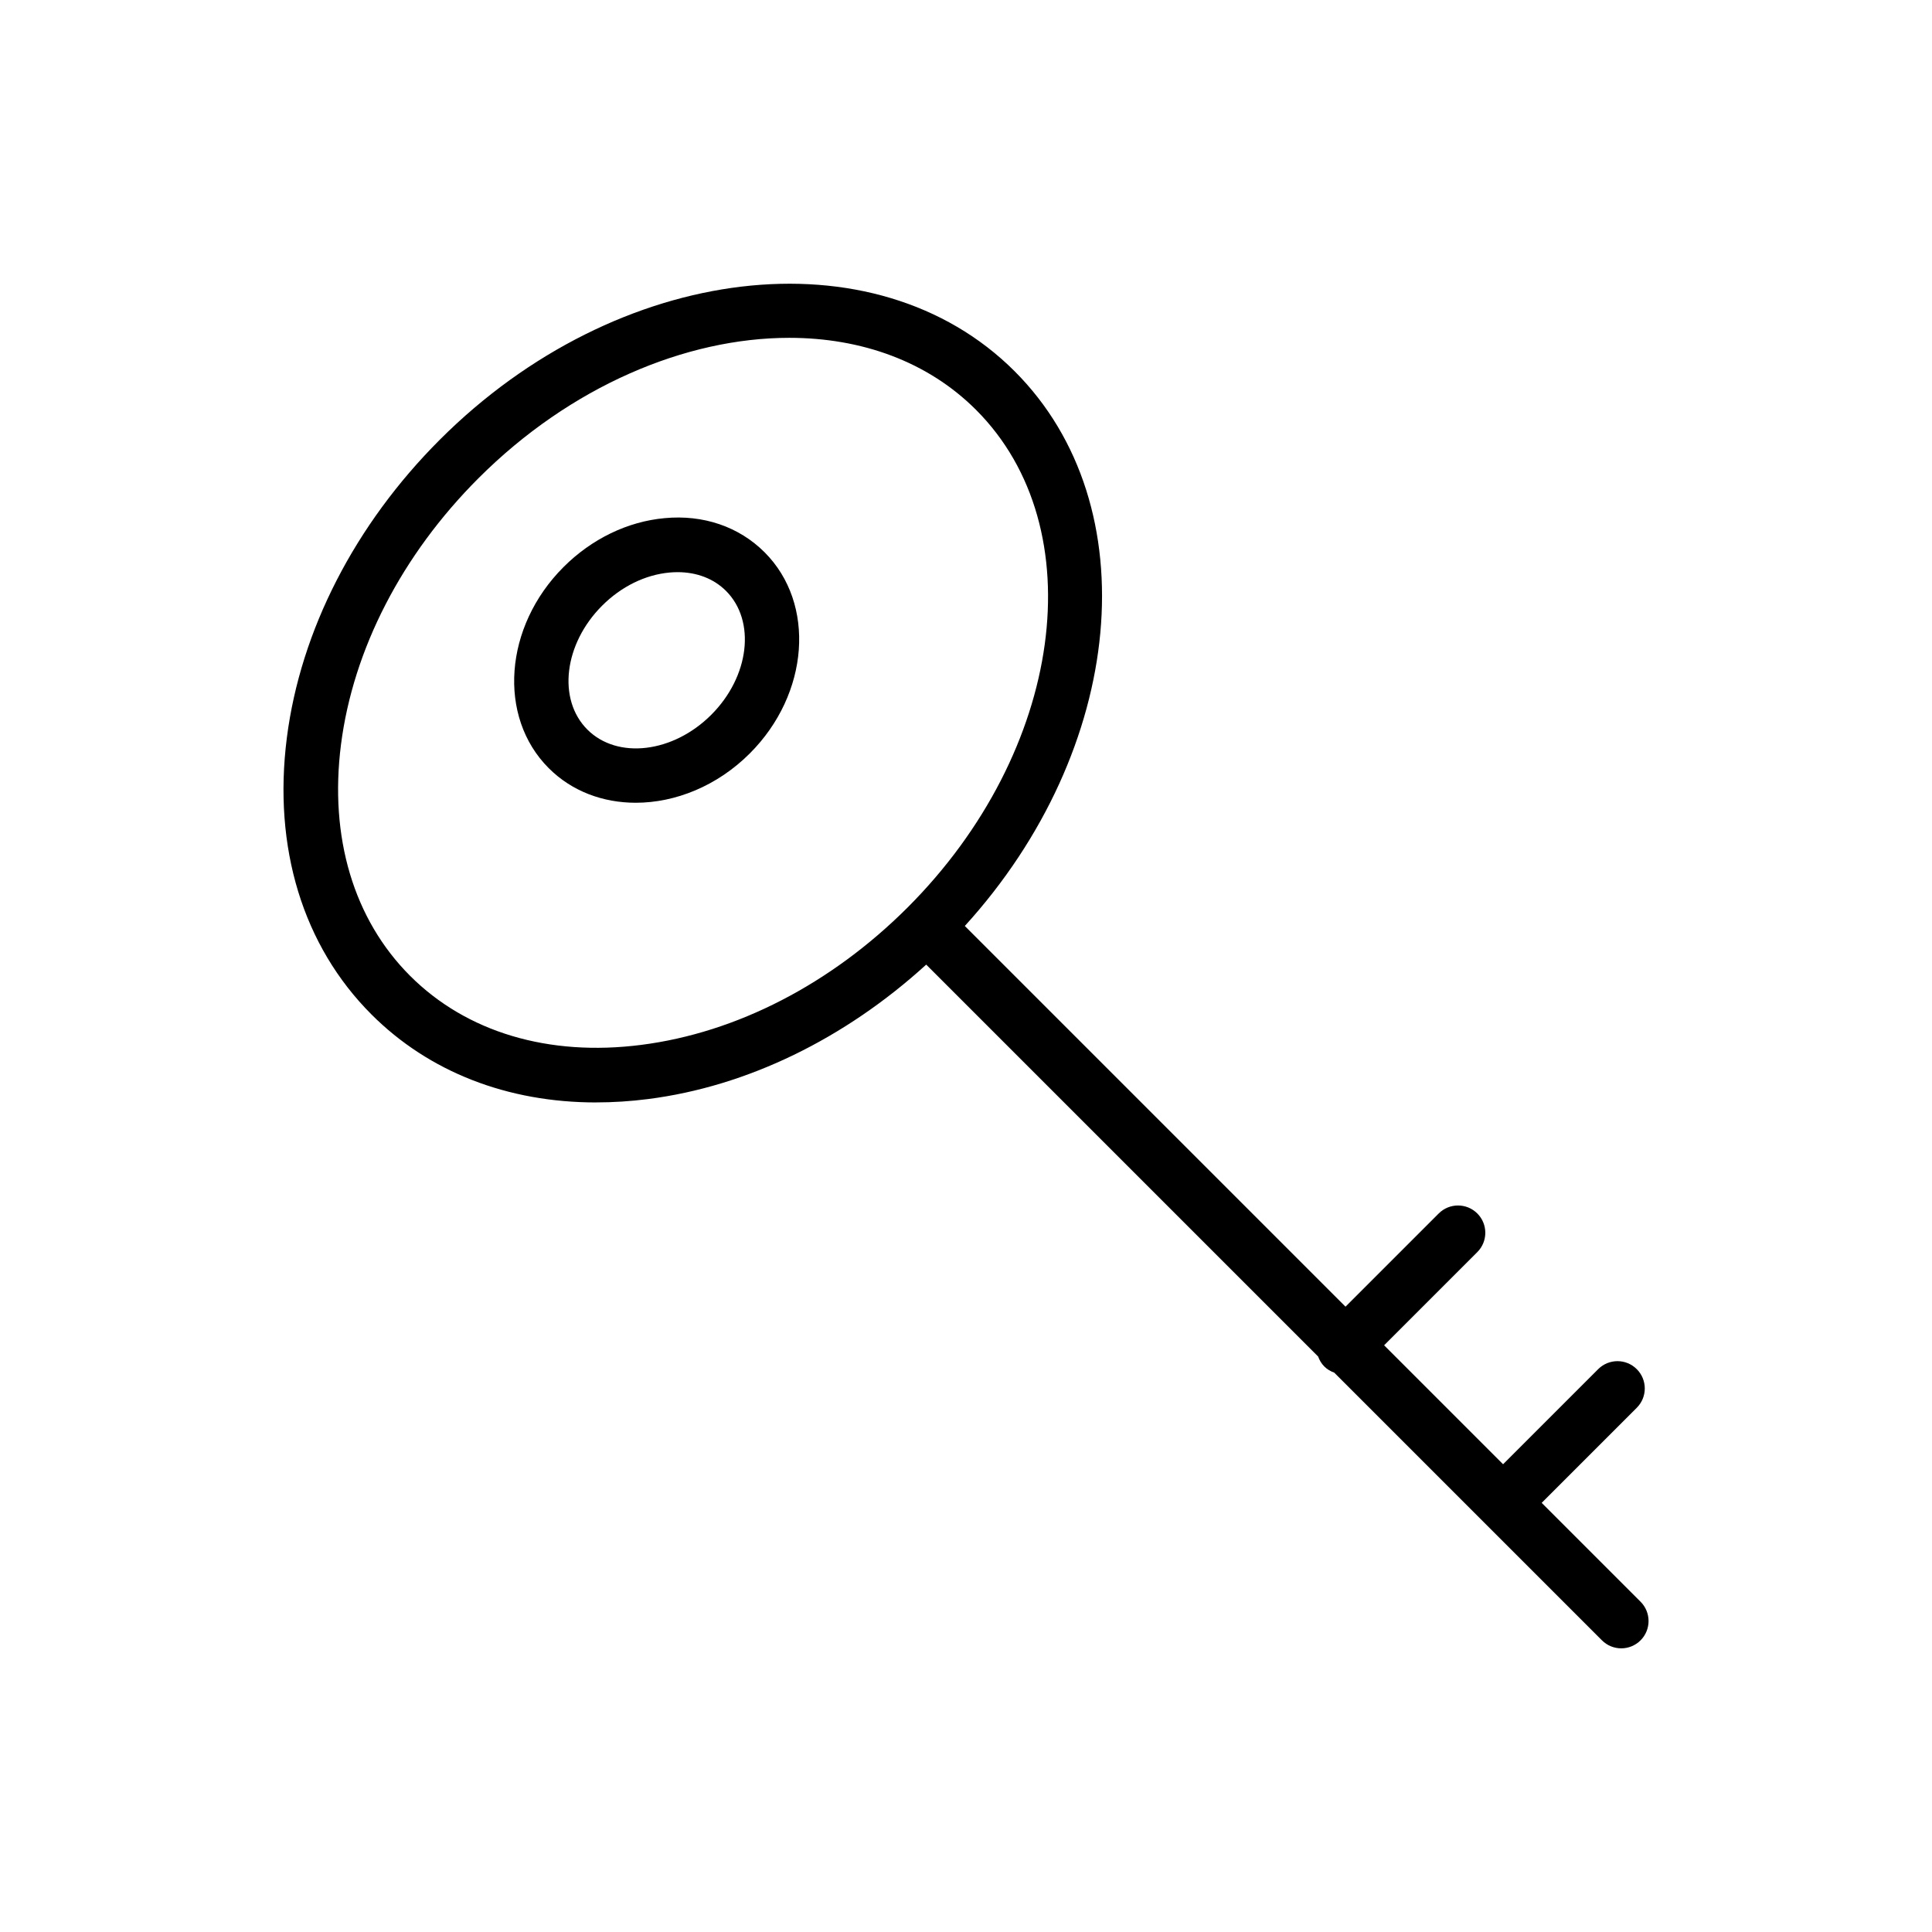 <?xml version="1.0" encoding="UTF-8"?>
<!-- Uploaded to: ICON Repo, www.iconrepo.com, Generator: ICON Repo Mixer Tools -->
<svg fill="#000000" width="800px" height="800px" version="1.1" viewBox="144 144 512 512" xmlns="http://www.w3.org/2000/svg">
 <g>
  <path d="m302 436.15c4.492 0 9.094-0.293 13.762-0.891 26.254-3.348 52.137-15.984 73.695-35.629l103.86 103.86c0.352 0.961 0.867 1.871 1.637 2.641 0.77 0.77 1.68 1.289 2.641 1.637l39.609 39.609c0.004 0.004 0.004 0.008 0.008 0.012 0.004 0.004 0.008 0.004 0.012 0.008l31.309 31.309c1.414 1.414 3.266 2.121 5.117 2.121s3.703-0.707 5.117-2.121c2.824-2.824 2.824-7.406 0-10.23l-26.203-26.203 25.199-25.199c2.828-2.828 2.828-7.406 0-10.23-2.824-2.828-7.402-2.828-10.23 0l-25.199 25.199-31.527-31.527 24.699-24.699c2.824-2.824 2.824-7.406 0-10.23-2.824-2.824-7.406-2.824-10.23 0l-24.699 24.699-100.89-100.89c42.504-46.707 48.852-111.36 13.211-147-36.992-37.004-105.34-28.867-152.33 18.125-22.523 22.52-36.922 50.578-40.547 78.996-3.715 29.109 4.254 55.148 22.426 73.324 15.254 15.258 36.055 23.32 59.559 23.32zm-67.637-94.812c3.223-25.254 16.156-50.324 36.43-70.598 24.383-24.383 54.953-37.211 82.359-37.211 19.082 0 36.633 6.219 49.508 19.086 31.355 31.359 23.223 90.512-18.121 131.86-20.27 20.27-45.344 33.207-70.605 36.43-24.566 3.152-46.328-3.367-61.262-18.305-14.938-14.945-21.438-36.699-18.309-61.266z"/>
  <path d="m312.48 356.74c10.5-0.004 21.59-4.438 30.234-13.082 15.77-15.773 17.527-39.684 3.914-53.293-6.777-6.781-16.23-10.02-26.488-9.051-9.82 0.891-19.336 5.496-26.805 12.965-15.77 15.773-17.527 39.68-3.914 53.293 6.152 6.156 14.406 9.168 23.059 9.168zm-8.914-52.23c5.078-5.078 11.43-8.199 17.883-8.785 0.715-0.066 1.422-0.098 2.121-0.098 5.094 0 9.586 1.73 12.832 4.969 7.969 7.973 6.219 22.703-3.914 32.832-10.125 10.125-24.863 11.883-32.832 3.914-7.973-7.973-6.223-22.699 3.91-32.832z"/>
 </g>
</svg>